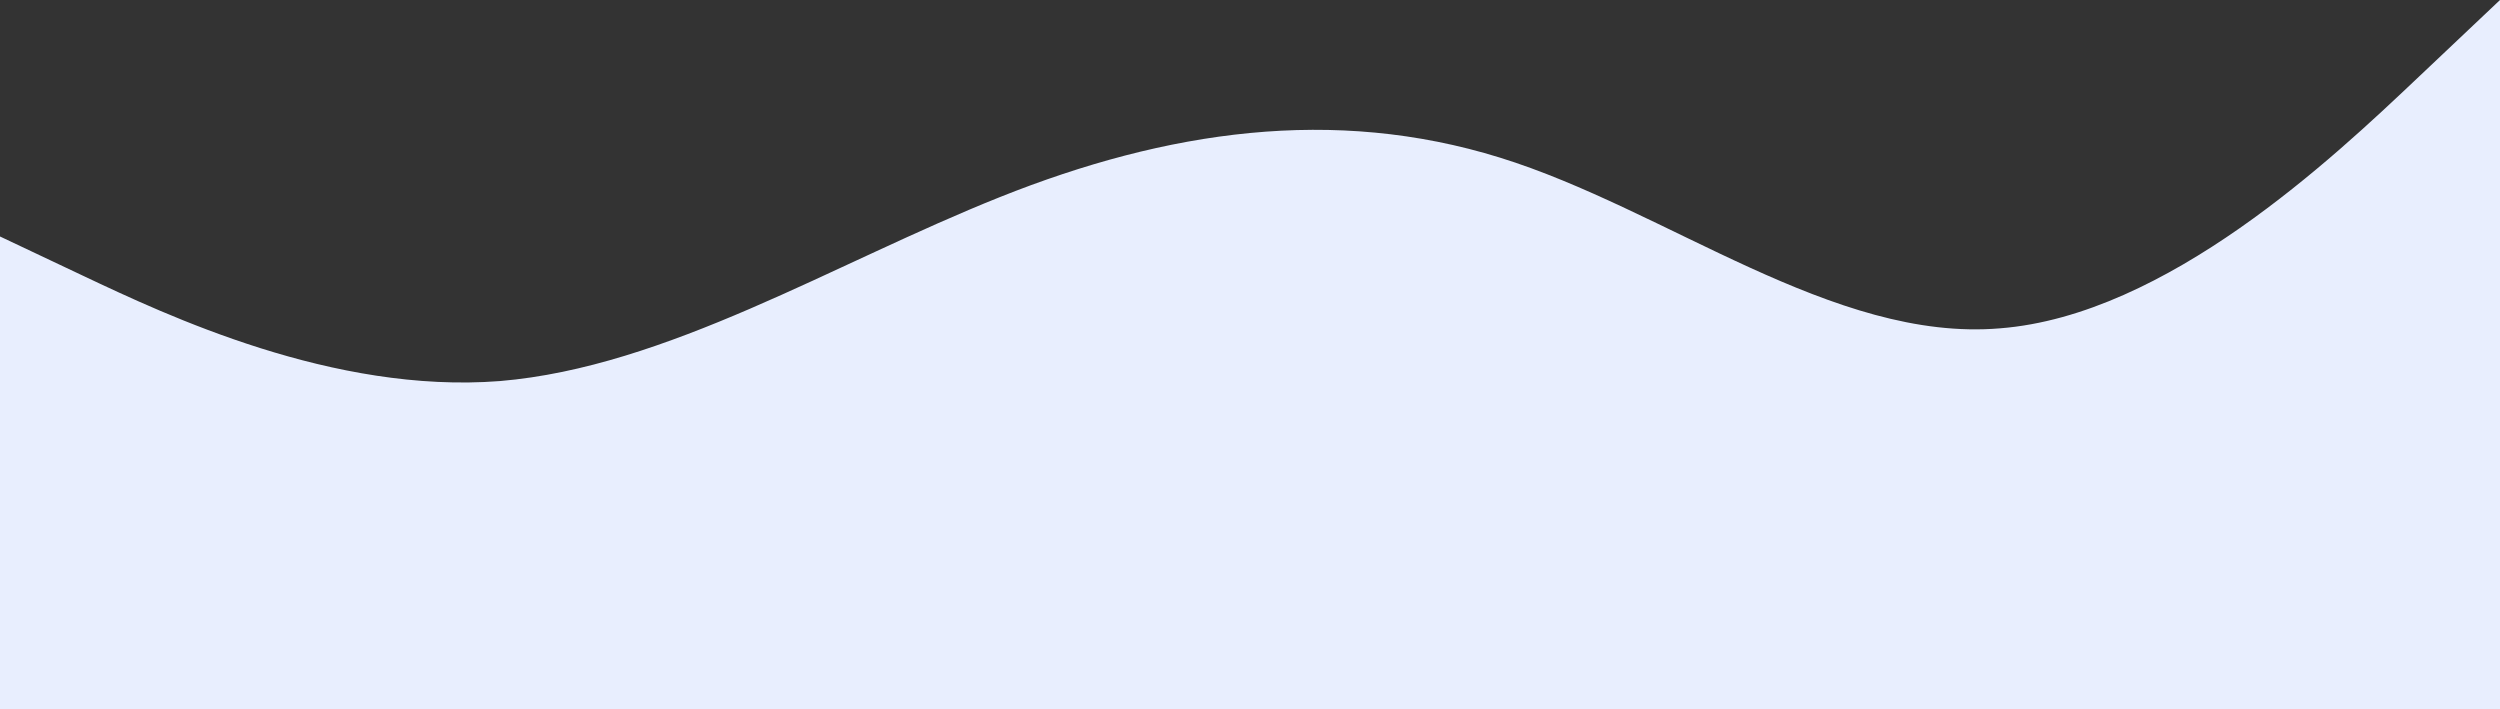 <svg xmlns="http://www.w3.org/2000/svg" viewBox="0 0 1440 408.62"><rect x="0" y="0" width="1440" height="408.62" fill="#333333" stroke="none"/><path d="m0 136.21 48 22.7c48 22.7 144 68.1 240 60.58 96-8.09 192-67.68 288-105.99C672 75.19 768 61 864 90.8s192 106.41 288 98.32c96-7.52 192-98.32 240-143.73L1440 0v408.62H0V136.21Z" style="fill:#e8eefe" data-name="Layer_2"/></svg>